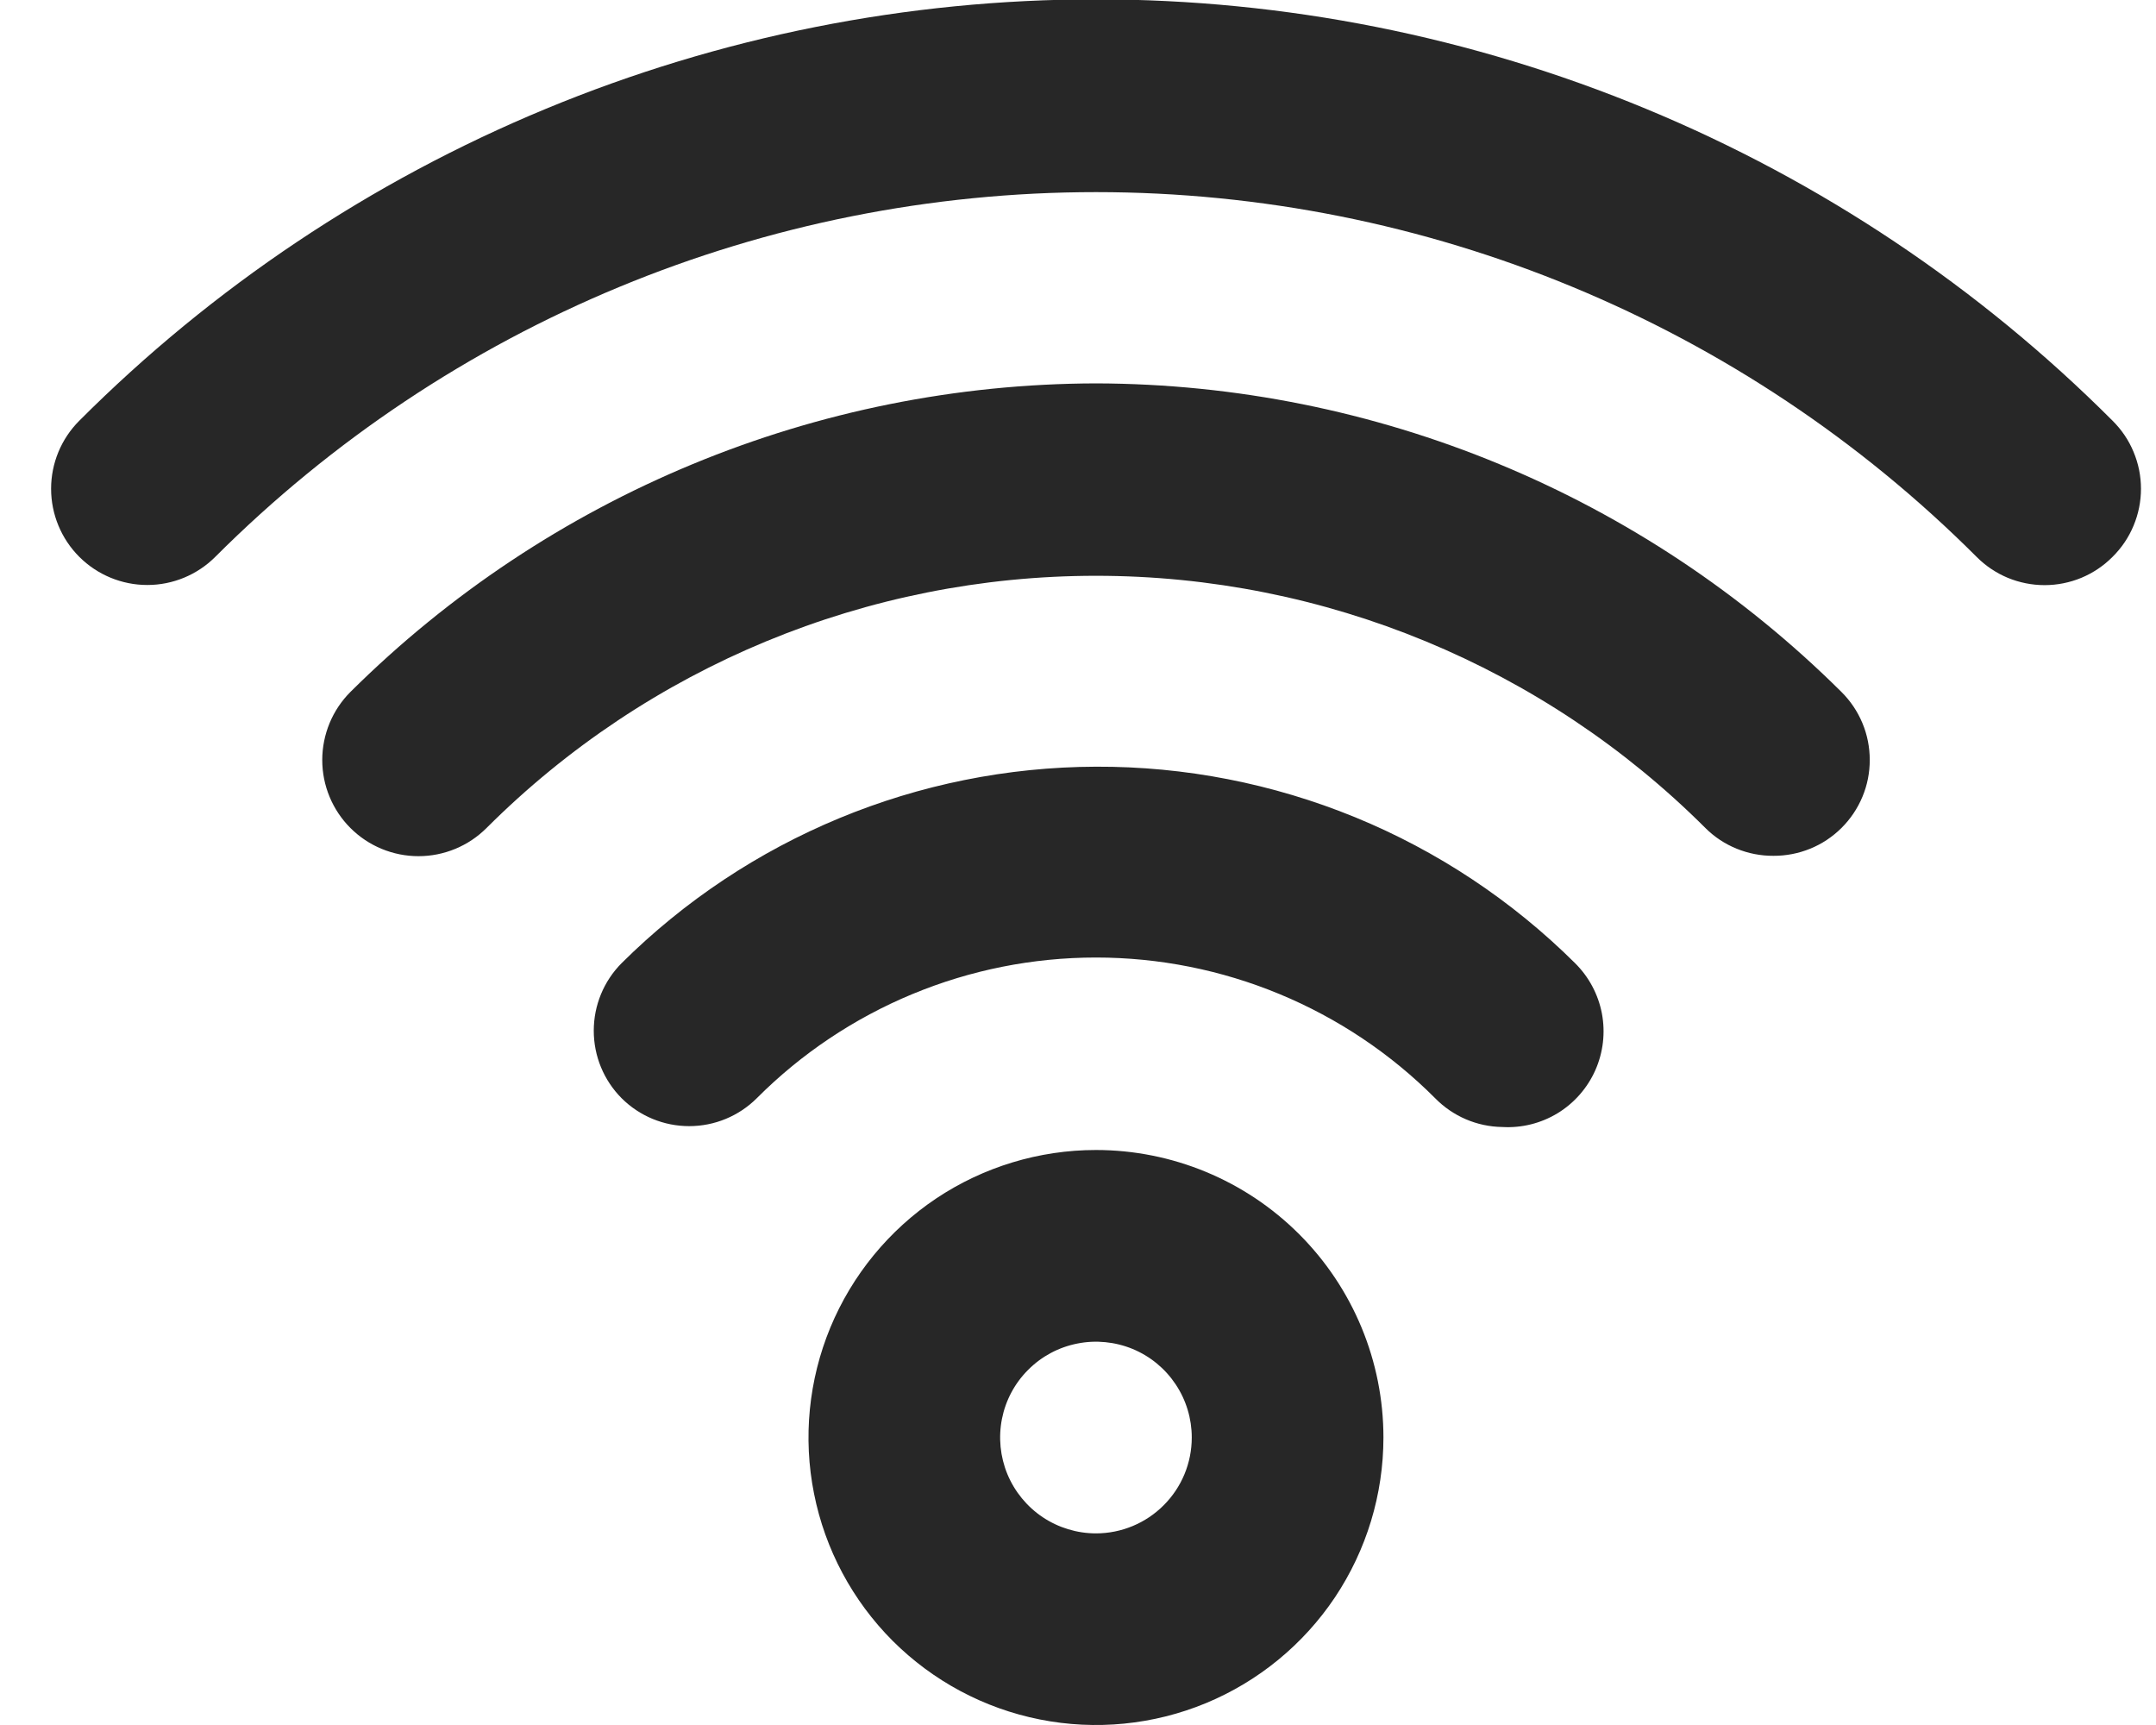 <svg width="30" height="24" viewBox="0 0 30 24" fill="none" xmlns="http://www.w3.org/2000/svg">
<path id="Vector" d="M15.25 16C14.459 16 13.685 16.235 13.027 16.674C12.37 17.114 11.857 17.739 11.554 18.47C11.252 19.2 11.172 20.005 11.327 20.781C11.481 21.557 11.862 22.269 12.421 22.829C12.981 23.388 13.693 23.769 14.469 23.923C15.245 24.078 16.05 23.998 16.78 23.696C17.511 23.393 18.136 22.88 18.576 22.223C19.015 21.565 19.25 20.791 19.25 20C19.25 18.939 18.828 17.922 18.078 17.172C17.328 16.422 16.311 16 15.25 16ZM15.25 21.334C14.986 21.334 14.728 21.255 14.509 21.109C14.29 20.962 14.119 20.754 14.018 20.511C13.917 20.267 13.891 19.999 13.942 19.74C13.993 19.482 14.12 19.244 14.307 19.058C14.493 18.871 14.731 18.744 14.99 18.693C15.248 18.641 15.516 18.668 15.76 18.768C16.004 18.869 16.212 19.04 16.358 19.259C16.505 19.479 16.583 19.737 16.583 20C16.583 20.354 16.443 20.693 16.192 20.943C15.943 21.193 15.603 21.334 15.25 21.334ZM15.25 10.667C12.776 10.675 10.405 11.657 8.65 13.4C8.401 13.65 8.262 13.988 8.262 14.34C8.262 14.693 8.401 15.03 8.65 15.28C8.9 15.529 9.237 15.668 9.59 15.668C9.942 15.668 10.28 15.529 10.53 15.28C11.149 14.659 11.885 14.167 12.695 13.831C13.505 13.495 14.373 13.322 15.25 13.322C16.127 13.322 16.995 13.495 17.805 13.831C18.615 14.167 19.351 14.659 19.97 15.28C20.216 15.531 20.551 15.675 20.903 15.68C21.174 15.696 21.442 15.629 21.674 15.488C21.905 15.347 22.088 15.138 22.198 14.891C22.308 14.643 22.34 14.368 22.29 14.101C22.239 13.835 22.109 13.591 21.916 13.4C21.039 12.529 19.999 11.839 18.855 11.37C17.711 10.902 16.486 10.662 15.25 10.667ZM15.25 5.334C11.362 5.344 7.635 6.887 4.876 9.627C4.752 9.751 4.653 9.899 4.586 10.061C4.519 10.224 4.484 10.398 4.484 10.574C4.484 10.929 4.625 11.269 4.876 11.52C5.127 11.771 5.468 11.912 5.823 11.912C6.178 11.912 6.519 11.771 6.77 11.52C9.02 9.273 12.07 8.011 15.25 8.011C18.43 8.011 21.48 9.273 23.73 11.52C23.854 11.644 24.002 11.742 24.165 11.808C24.327 11.874 24.501 11.908 24.676 11.907C24.852 11.908 25.026 11.874 25.188 11.808C25.351 11.742 25.498 11.644 25.623 11.52C25.748 11.396 25.847 11.249 25.915 11.086C25.983 10.924 26.017 10.75 26.017 10.574C26.017 10.398 25.983 10.223 25.915 10.061C25.847 9.898 25.748 9.751 25.623 9.627C22.865 6.887 19.138 5.344 15.25 5.334ZM29.396 5.854C27.539 3.995 25.334 2.521 22.906 1.515C20.479 0.509 17.877 -0.009 15.25 -0.009C12.622 -0.009 10.02 0.509 7.593 1.515C5.166 2.521 2.96 3.995 1.103 5.854C0.852 6.105 0.711 6.445 0.711 6.8C0.711 7.155 0.852 7.496 1.103 7.747C1.354 7.998 1.695 8.139 2.05 8.139C2.405 8.139 2.745 7.998 2.996 7.747C6.247 4.498 10.654 2.673 15.25 2.673C19.845 2.673 24.253 4.498 27.503 7.747C27.627 7.872 27.774 7.971 27.937 8.039C28.099 8.106 28.274 8.141 28.45 8.141C28.626 8.141 28.8 8.106 28.962 8.039C29.125 7.971 29.272 7.872 29.396 7.747C29.521 7.623 29.621 7.476 29.688 7.313C29.756 7.151 29.791 6.976 29.791 6.8C29.791 6.624 29.756 6.45 29.688 6.288C29.621 6.125 29.521 5.978 29.396 5.854V5.854Z" fill="#272727"/>
</svg>
